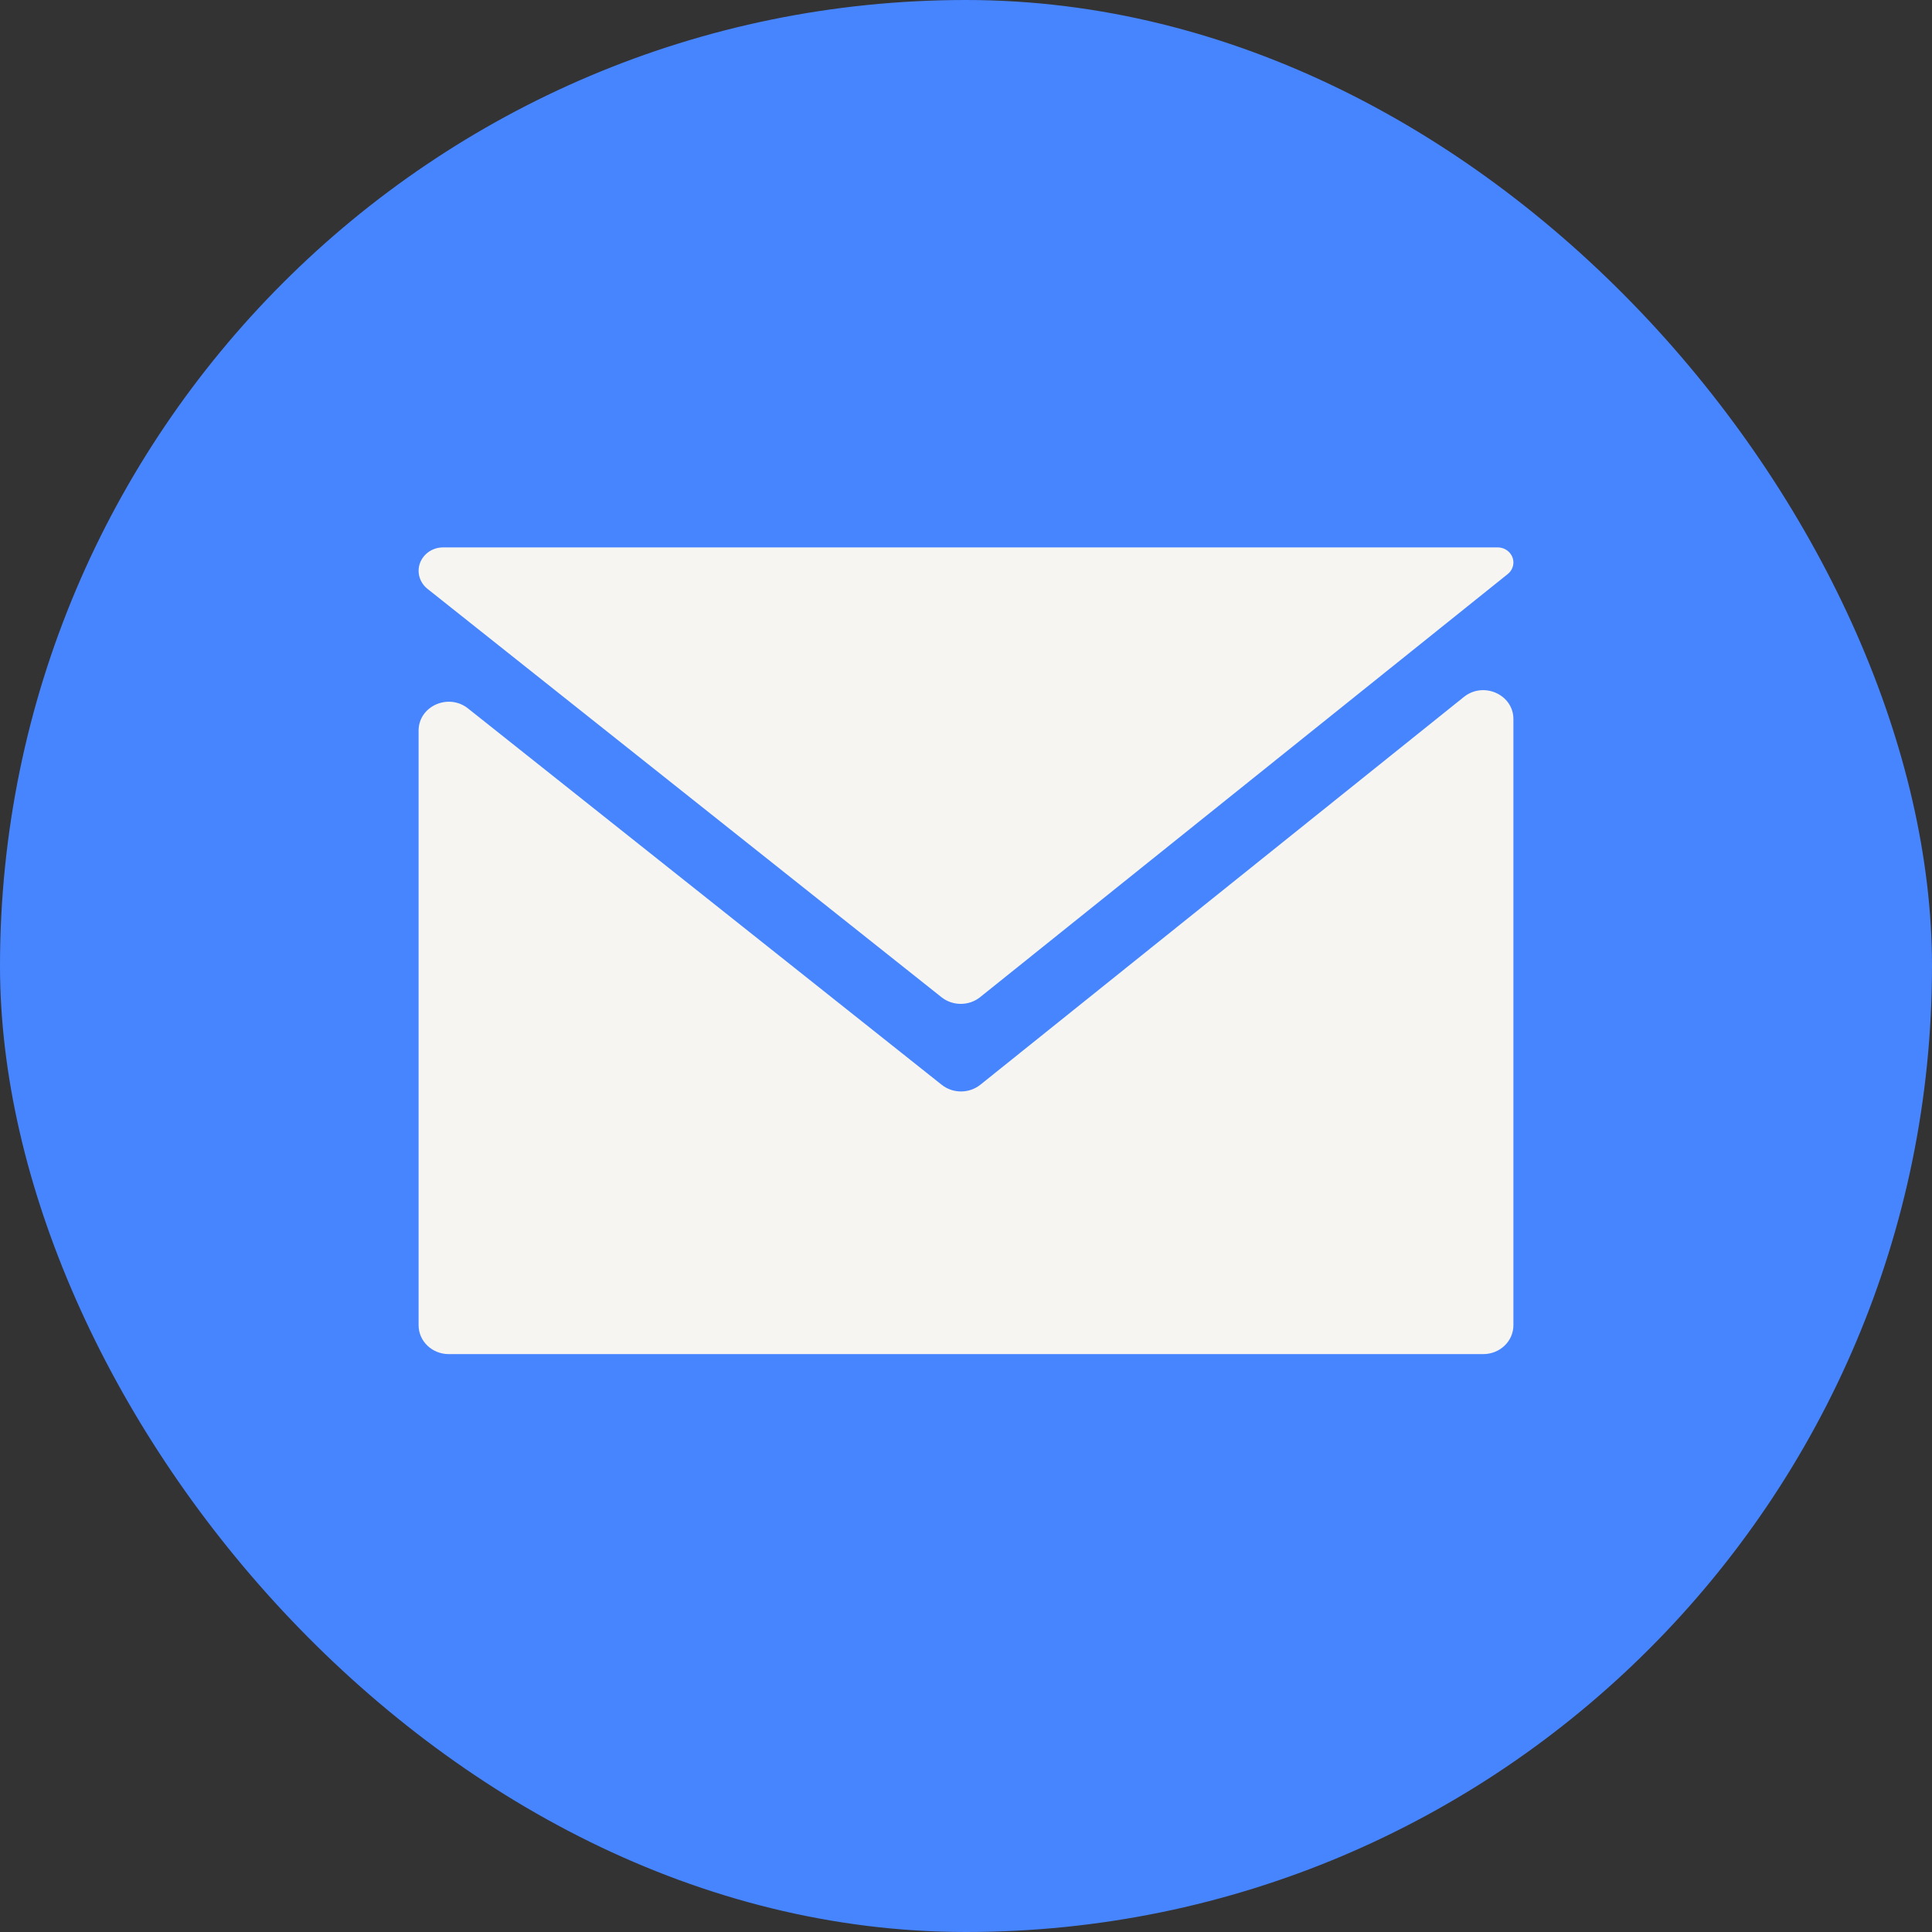 <svg width="60" height="60" viewBox="0 0 60 60" fill="none" xmlns="http://www.w3.org/2000/svg">
  <rect x="0" y="0" width="60" height="60" fill="#333333" stroke="none"/>
  <rect width="60" height="60" rx="30" fill="#4785FF"/>
  <path fill-rule="evenodd" clip-rule="evenodd" d="M46.825 17.827C46.936 17.738 47 17.607 47 17.468C47 17.21 46.781 17 46.51 17H13.76C13.341 17 13 17.326 13 17.727C13 17.943 13.101 18.148 13.274 18.286L29.24 30.97C29.588 31.246 30.093 31.245 30.439 30.967L46.825 17.827ZM14.534 22.001C13.924 21.517 13 21.931 13 22.689V41.158C13 41.652 13.419 42.053 13.936 42.053H46.064C46.581 42.053 47 41.652 47 41.158V22.33C47 21.57 46.072 21.156 45.463 21.644L30.546 33.607L30.446 33.687C30.099 33.965 29.594 33.966 29.247 33.69L29.146 33.61L14.534 22.001Z" fill="#F6F5F2"/>
</svg>
